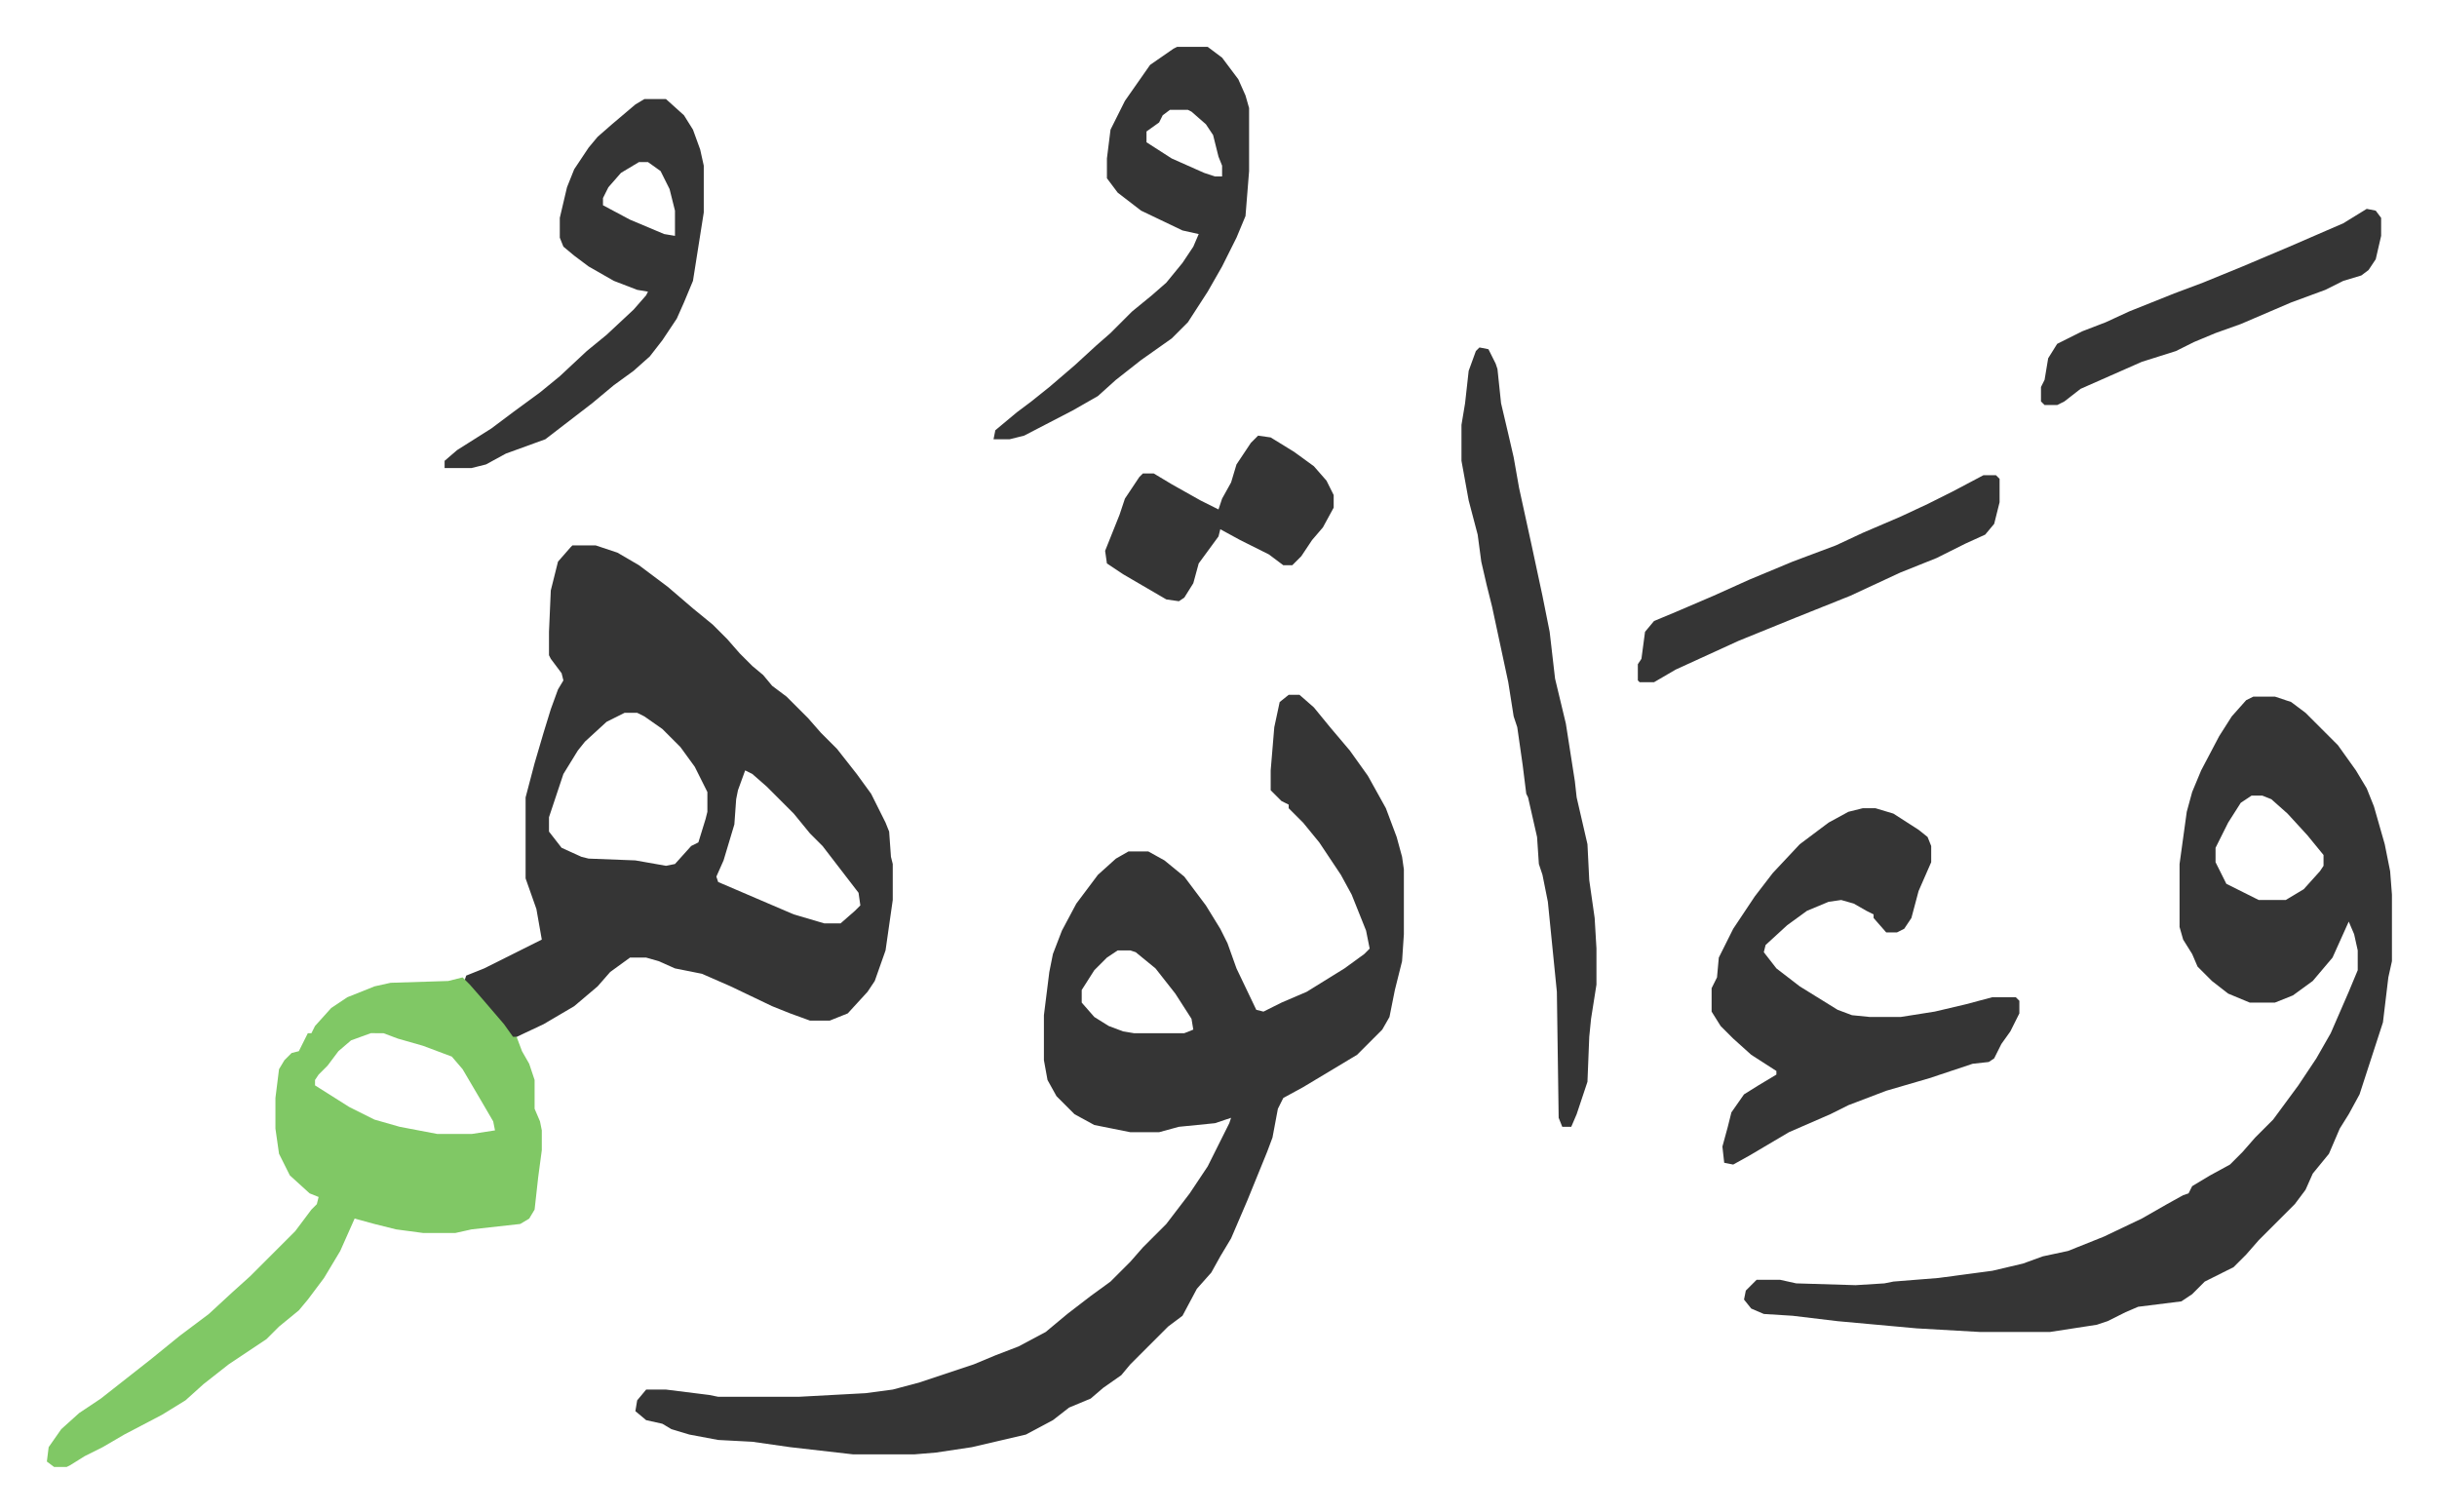 <svg xmlns="http://www.w3.org/2000/svg" role="img" viewBox="-26.04 317.96 1354.08 840.08"><path fill="#353535" id="rule_normal" d="M690 704h6l8 7 9 11 11 13 10 14 10 18 6 16 3 11 1 7v36l-1 15-4 16-3 15-4 7-14 14-15 9-15 9-11 6-3 6-3 16-3 8-11 27-9 21-6 10-5 9-8 9-8 15-8 6-21 21-5 6-10 7-7 6-12 5-9 7-15 8-30 7-20 3-12 1h-34l-35-4-21-3-19-1-16-3-10-3-5-3-9-2-6-5 1-6 5-6h11l24 3 5 1h45l37-2 15-2 15-4 30-10 12-5 13-5 15-8 12-10 13-10 11-8 11-11 7-8 13-13 13-17 10-15 12-24 1-3-9 3-20 2-11 3h-16l-20-4-11-6-10-10-5-9-2-11v-25l3-24 2-10 5-13 8-15 12-16 10-9 7-4h11l9 5 11 9 12 16 8 13 4 8 5 14 11 23 4 1 10-5 14-6 21-13 11-8 3-3-2-10-8-20-6-11-12-18-9-11-8-8v-2l-4-2-6-6v-11l2-24 3-14zm-95 142l-6 4-7 7-7 11v7l7 8 8 5 8 3 6 1h28l5-2-1-6-9-14-11-14-11-9-3-1zM292 621h13l12 4 12 7 16 12 14 12 11 9 8 8 7 8 7 7 6 5 5 6 8 6 12 12 7 8 9 9 11 14 8 11 8 16 2 5 1 14 1 4v20l-4 28-6 17-4 6-11 12-10 4h-11l-11-4-10-4-23-11-16-7-15-3-9-4-7-2h-9l-11 8-7 8-13 11-17 10-17 8-13-16-11-12-3-4 1-3 10-4 26-13 6-3-3-17-6-17v-45l5-19 5-17 4-13 4-11 3-5-1-4-6-8-1-2v-13l1-23 4-16 7-8zm29 93l-10 5-12 11-4 5-8 13-8 24v8l7 9 11 5 4 1 26 1 17 3 5-1 9-10 4-2 4-13 1-4v-11l-7-14-8-11-10-10-10-7-4-2zm67 32l-4 11-1 5-1 14-6 20-4 9 1 3 21 9 21 9 17 5h9l8-7 3-3-1-7-10-13-10-13-7-7-9-11-15-15-8-7zm838-41h12l9 3 8 6 18 18 10 14 6 10 4 10 6 21 3 15 1 13v37l-2 9-3 25-13 40-6 11-5 8-6 14-9 11-4 9-6 8-20 20-7 8-7 7-16 8-7 7-6 4-24 3-7 3-10 5-6 2-26 4h-39l-35-2-44-4-25-3-16-1-7-3-4-5 1-5 6-6h13l9 2 33 1 16-1 5-1 25-2 30-4 17-4 11-4 14-3 20-8 21-10 14-8 9-5 3-1 2-4 10-6 11-6 7-7 7-8 10-10 14-19 10-15 8-14 10-23 5-12v-11l-2-9-3-7-9 20-11 13-11 8-10 4h-14l-12-5-9-7-8-8-3-7-5-8-2-7v-35l4-29 3-11 5-12 10-19 7-11 8-9zm-1 55l-6 4-7 11-7 14v8l6 12 16 8 2 1h15l10-6 9-10 2-3v-6l-9-11-11-12-9-8-5-2z"/><path fill="#80c865" id="rule_idgham_shafawi_with_meem" d="M231 861l4 4 7 8 12 14 5 7h2l3 8 4 7 3 9v16l3 7 1 5v11l-2 15-2 18-3 5-5 3-27 3-9 2h-18l-15-2-12-3-11-3-8 18-9 15-9 12-5 6-11 9-7 7-21 14-14 11-10 9-13 8-21 11-12 7-10 5-8 5-2 1H4l-4-3 1-8 7-10 10-9 12-8 14-11 14-11 16-13 16-12 13-12 10-9 25-25 9-12 3-3 1-4-5-2-11-10-6-12-2-14v-17l2-16 3-5 4-4 4-1 5-10h2l2-4 9-10 9-6 15-6 9-2 32-1zm-51 31l-11 4-7 6-6 8-5 5-2 3v3l19 12 14 7 14 4 21 4h19l13-2-1-5-7-12-10-17-6-7-16-6-14-4-8-3z"/><path fill="#353535" id="rule_normal" d="M1009 767h7l10 3 14 9 5 4 2 5v9l-7 16-4 15-4 6-4 2h-6l-7-8v-2l-4-2-7-4-7-2-7 1-12 5-11 8-12 11-1 4 7 9 13 10 21 13 8 3 10 1h17l19-3 17-4 15-4h13l2 2v7l-5 10-5 7-4 8-3 2-9 1-24 8-24 7-21 8-10 5-23 10-22 13-9 5-5-1-1-9 3-11 2-8 7-10 8-5 10-6v-2l-14-9-10-9-7-7-5-8v-13l3-6 1-11 8-16 12-18 10-13 15-16 16-12 11-6zM796 511l5 1 4 8 1 3 2 19 4 17 3 13 3 17 7 32 6 28 4 20 3 26 6 25 5 32 1 9 3 13 3 13 1 20 3 21 1 17v20l-3 19-1 10-1 25-6 18-3 7h-5l-2-5-1-70-5-50-3-15-2-6-1-15-5-22-1-2-2-16-3-21-2-6-3-19-9-42-3-12-3-13-2-15-5-19-4-22v-20l2-12 2-18 4-11zM628 344h17l8 6 9 12 4 9 2 7v35l-2 25-5 12-4 8-4 8-8 14-11 17-9 9-17 12-14 11-10 9-14 8-27 14-8 2h-9l1-5 12-10 8-6 10-8 14-12 12-11 8-7 12-12 11-9 8-7 9-11 6-9 3-7-9-2-23-11-13-10-6-8v-11l2-16 8-16 14-20 13-9zm-4 35l-4 3-2 4-7 5v6l14 9 18 8 6 2h4v-6l-2-5-3-12-4-6-8-7-2-1zm-292-6h12l10 9 5 8 4 11 2 9v26l-3 19-3 19-5 12-4 9-8 12-7 9-9 8-11 8-12 10-13 10-13 10-22 8-11 6-8 2h-15v-4l7-6 19-12 12-9 15-11 11-9 15-14 11-9 15-14 7-8 1-2-6-1-13-5-14-8-8-6-6-5-2-5v-11l4-17 4-10 8-12 5-6 8-7 13-11zm-3 35l-10 6-7 8-3 6v4l15 8 19 8 6 1v-14l-3-12-5-10-7-5zm747 174h7l2 2v13l-3 12-5 6-11 5-16 8-20 8-28 13-20 8-10 4-32 13-35 16-12 7h-8l-1-1v-9l2-3 2-15 5-6 12-5 21-9 20-9 24-10 24-9 15-7 21-9 15-7 14-7zm-403-22l7 1 13 8 11 8 7 8 4 8v7l-6 11-6 7-6 9-5 5h-5l-8-6-16-8-11-6-1 4-11 15-3 11-5 8-3 2-7-1-24-14-9-6-1-7 4-10 4-10 3-9 8-12 2-2h6l10 6 16 9 10 5 2-6 5-9 3-10 8-12zm616-126l5 1 3 4v10l-3 13-4 6-4 3-10 3-10 5-19 7-28 12-14 5-12 5-10 5-19 6-34 15-9 7-4 2h-7l-2-2v-8l2-4 2-12 5-8 14-7 13-5 13-6 25-10 16-6 22-9 26-11 30-13z"/></svg>
